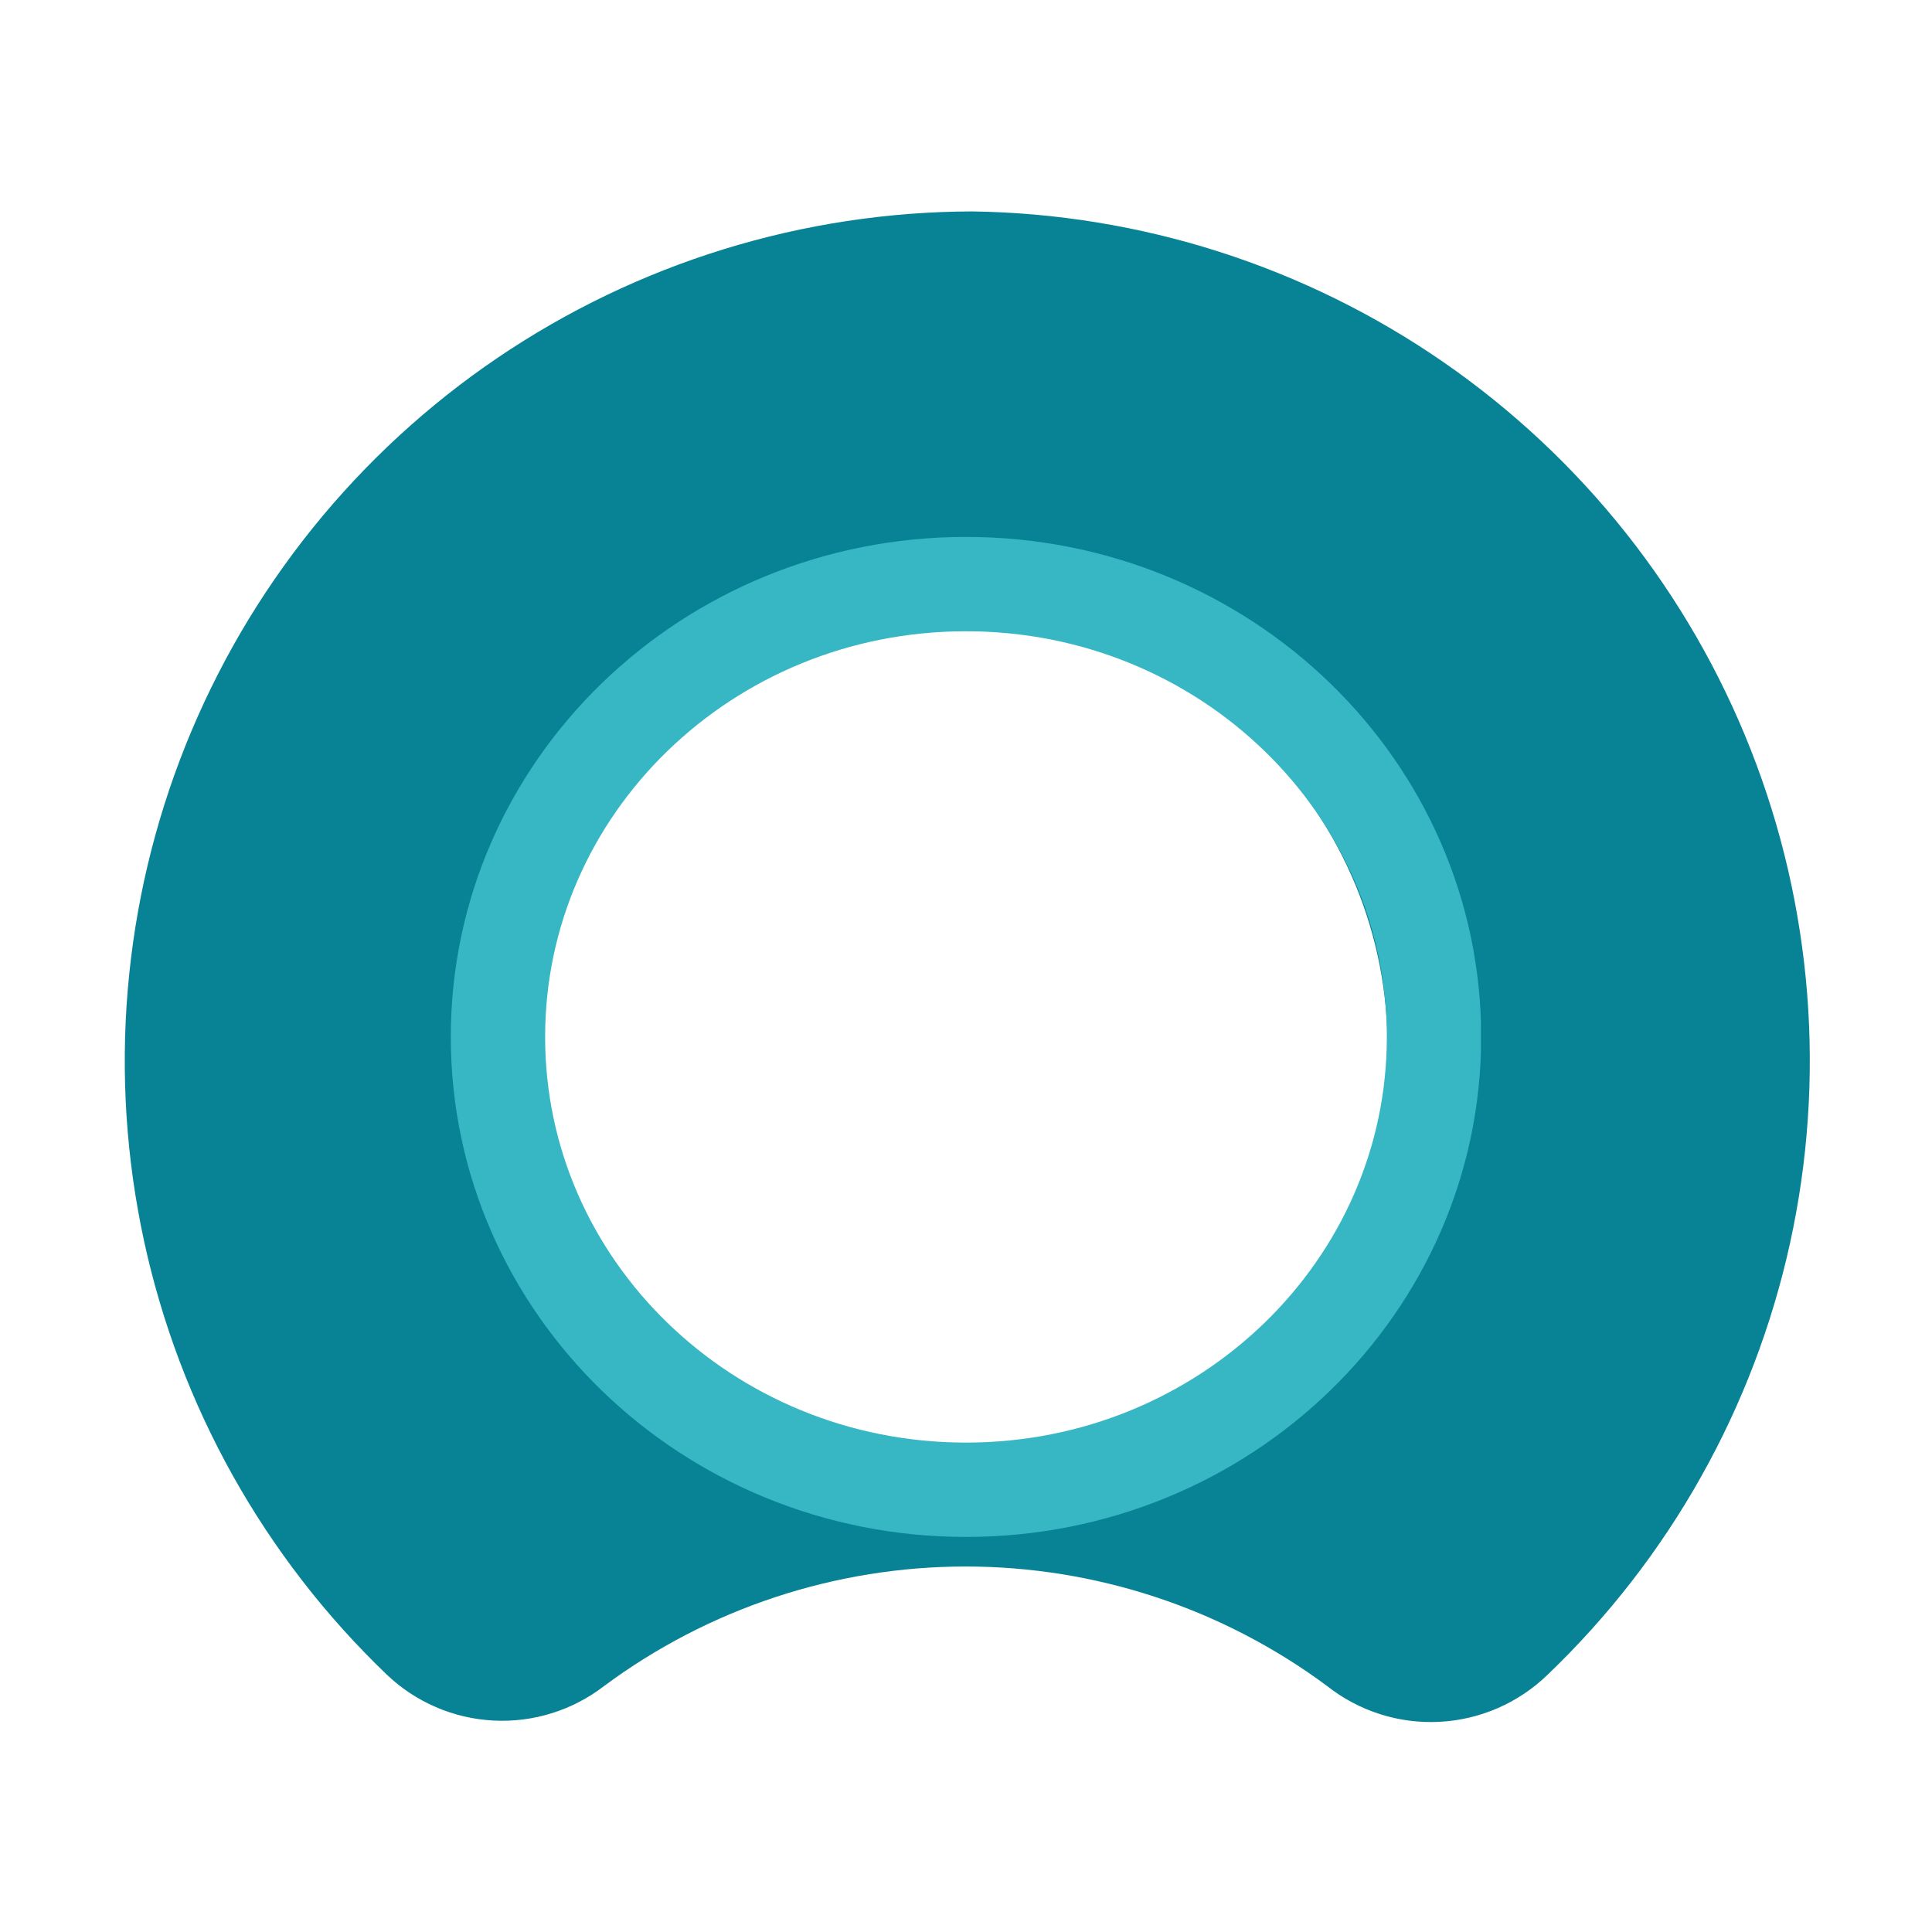 <svg xmlns="http://www.w3.org/2000/svg" xmlns:xlink="http://www.w3.org/1999/xlink" width="512" viewBox="0 0 384 384" height="512" preserveAspectRatio="xMidYMid meet"><defs><clipPath id="7a74410ad9"><path d="M 89.598 106.719 L 294.348 106.719 L 294.348 305.465 L 89.598 305.465 Z M 89.598 106.719 " clip-rule="nonzero"></path></clipPath><clipPath id="075536e1fd"><path d="M 191.996 106.719 C 135.441 106.719 89.598 151.211 89.598 206.098 C 89.598 260.98 135.441 305.477 191.996 305.477 C 248.547 305.477 294.395 260.98 294.395 206.098 C 294.395 151.211 248.547 106.719 191.996 106.719 Z M 191.996 106.719 " clip-rule="nonzero"></path></clipPath></defs><path fill="#088395" d="M 193.277 42.023 C 189.098 42.031 184.922 42.195 180.754 42.516 C 176.586 42.836 172.438 43.309 168.305 43.938 C 164.172 44.562 160.066 45.344 155.992 46.277 C 151.918 47.207 147.883 48.289 143.887 49.523 C 139.891 50.754 135.949 52.133 132.055 53.66 C 128.164 55.184 124.332 56.852 120.566 58.66 C 116.797 60.469 113.102 62.418 109.477 64.5 C 105.852 66.586 102.312 68.801 98.852 71.148 C 95.391 73.492 92.023 75.965 88.75 78.562 C 85.473 81.16 82.297 83.875 79.223 86.707 C 76.148 89.539 73.184 92.484 70.328 95.539 C 67.473 98.59 64.734 101.746 62.113 105 C 59.492 108.258 56.996 111.605 54.625 115.051 C 52.25 118.492 50.012 122.016 47.898 125.625 C 45.789 129.234 43.816 132.914 41.977 136.672 C 40.141 140.426 38.445 144.242 36.891 148.125 C 35.34 152.004 33.93 155.938 32.668 159.922 C 31.406 163.91 30.297 167.938 29.332 172.004 C 28.371 176.07 27.562 180.172 26.902 184.297 C 26.246 188.426 25.742 192.574 25.391 196.738 C 25.039 200.906 24.844 205.078 24.805 209.258 C 24.766 213.438 24.879 217.613 25.148 221.785 C 25.422 225.957 25.844 230.113 26.422 234.254 C 27.004 238.395 27.734 242.508 28.617 246.594 C 29.5 250.68 30.535 254.727 31.723 258.734 C 32.906 262.742 34.238 266.703 35.715 270.613 C 37.195 274.523 38.816 278.375 40.582 282.164 C 42.348 285.953 44.25 289.672 46.289 293.32 C 48.332 296.969 50.504 300.535 52.812 304.023 C 55.117 307.508 57.551 310.906 60.109 314.211 C 62.664 317.52 65.344 320.727 68.141 323.832 C 70.938 326.941 73.844 329.938 76.863 332.832 C 77.574 333.508 78.312 334.156 79.082 334.77 C 79.852 335.383 80.645 335.961 81.465 336.504 C 82.285 337.047 83.129 337.551 83.992 338.02 C 84.859 338.488 85.742 338.914 86.645 339.305 C 87.547 339.695 88.469 340.043 89.402 340.352 C 90.336 340.66 91.281 340.926 92.238 341.148 C 93.195 341.371 94.16 341.551 95.137 341.691 C 96.109 341.828 97.086 341.922 98.07 341.973 C 99.051 342.023 100.035 342.031 101.016 341.996 C 102 341.961 102.977 341.879 103.953 341.758 C 104.93 341.633 105.898 341.469 106.859 341.258 C 107.82 341.051 108.77 340.797 109.707 340.504 C 110.645 340.211 111.57 339.875 112.48 339.5 C 113.387 339.125 114.277 338.711 115.148 338.254 C 116.023 337.801 116.871 337.309 117.699 336.777 C 118.527 336.246 119.332 335.684 120.109 335.082 C 122.684 333.172 125.332 331.363 128.051 329.668 C 130.773 327.969 133.555 326.379 136.402 324.902 C 139.25 323.426 142.148 322.062 145.105 320.816 C 148.059 319.574 151.062 318.445 154.105 317.441 C 157.152 316.434 160.23 315.551 163.348 314.793 C 166.461 314.031 169.602 313.398 172.77 312.887 C 175.938 312.379 179.117 311.996 182.312 311.738 C 185.512 311.484 188.715 311.355 191.922 311.355 C 195.129 311.355 198.328 311.484 201.527 311.738 C 204.723 311.996 207.902 312.379 211.07 312.887 C 214.238 313.398 217.379 314.031 220.492 314.793 C 223.609 315.551 226.688 316.434 229.734 317.441 C 232.777 318.445 235.781 319.574 238.734 320.816 C 241.691 322.062 244.59 323.426 247.438 324.902 C 250.285 326.379 253.066 327.969 255.789 329.668 C 258.508 331.363 261.156 333.172 263.73 335.082 C 264.516 335.703 265.328 336.285 266.164 336.836 C 267 337.383 267.863 337.891 268.746 338.363 C 269.629 338.832 270.531 339.262 271.453 339.652 C 272.375 340.039 273.312 340.387 274.266 340.691 C 275.219 340.996 276.184 341.258 277.164 341.477 C 278.141 341.691 279.125 341.867 280.117 341.996 C 281.109 342.121 282.105 342.207 283.105 342.246 C 284.105 342.285 285.105 342.277 286.105 342.227 C 287.105 342.176 288.102 342.078 289.09 341.938 C 290.082 341.797 291.062 341.613 292.039 341.383 C 293.012 341.152 293.973 340.879 294.922 340.562 C 295.875 340.25 296.809 339.891 297.723 339.488 C 298.641 339.09 299.539 338.648 300.418 338.168 C 301.293 337.684 302.148 337.164 302.977 336.605 C 303.809 336.051 304.613 335.453 305.391 334.824 C 306.168 334.191 306.914 333.527 307.633 332.832 C 310.637 329.953 313.531 326.969 316.312 323.879 C 319.098 320.789 321.762 317.602 324.312 314.312 C 326.859 311.027 329.285 307.648 331.582 304.184 C 333.883 300.719 336.051 297.172 338.086 293.543 C 340.121 289.918 342.023 286.223 343.785 282.453 C 345.551 278.688 347.172 274.859 348.652 270.973 C 350.133 267.086 351.469 263.152 352.656 259.164 C 353.848 255.18 354.891 251.156 355.781 247.094 C 356.672 243.031 357.414 238.941 358.004 234.824 C 358.594 230.707 359.031 226.574 359.316 222.422 C 359.602 218.273 359.734 214.121 359.711 209.961 C 359.691 205.801 359.516 201.648 359.184 197.504 C 358.855 193.355 358.375 189.227 357.738 185.117 C 357.105 181.004 356.32 176.926 355.387 172.871 C 354.449 168.82 353.367 164.805 352.133 160.832 C 350.902 156.859 349.523 152.938 348 149.07 C 346.48 145.199 344.816 141.387 343.012 137.641 C 341.211 133.895 339.27 130.215 337.195 126.613 C 335.121 123.008 332.914 119.484 330.578 116.043 C 328.242 112.602 325.785 109.25 323.199 105.988 C 320.617 102.73 317.918 99.57 315.102 96.512 C 312.285 93.449 309.359 90.496 306.324 87.652 C 303.289 84.809 300.152 82.082 296.914 79.469 C 293.68 76.855 290.352 74.367 286.93 72 C 283.508 69.633 280.008 67.395 276.422 65.289 C 272.836 63.18 269.176 61.207 265.445 59.371 C 261.715 57.535 257.918 55.836 254.062 54.281 C 250.203 52.723 246.297 51.312 242.336 50.043 C 238.375 48.773 234.371 47.656 230.328 46.684 C 226.281 45.711 222.207 44.891 218.102 44.219 C 214 43.547 209.875 43.027 205.73 42.66 C 201.586 42.297 197.438 42.082 193.277 42.023 M 192.336 294.648 C 190.949 294.695 189.562 294.703 188.172 294.68 C 186.785 294.652 185.398 294.594 184.012 294.496 C 182.629 294.398 181.246 294.27 179.867 294.102 C 178.488 293.934 177.117 293.734 175.75 293.496 C 174.379 293.262 173.02 292.988 171.664 292.684 C 170.312 292.379 168.965 292.035 167.629 291.664 C 166.293 291.289 164.965 290.879 163.648 290.438 C 162.332 289.996 161.027 289.52 159.738 289.012 C 158.445 288.504 157.168 287.965 155.902 287.391 C 154.637 286.816 153.391 286.211 152.156 285.574 C 150.922 284.938 149.707 284.27 148.504 283.57 C 147.305 282.871 146.125 282.145 144.961 281.383 C 143.801 280.625 142.656 279.836 141.535 279.02 C 140.414 278.203 139.312 277.355 138.234 276.484 C 137.152 275.609 136.098 274.711 135.062 273.785 C 134.031 272.855 133.02 271.902 132.035 270.926 C 131.051 269.945 130.094 268.945 129.156 267.918 C 128.223 266.891 127.316 265.84 126.438 264.766 C 125.555 263.691 124.703 262.598 123.879 261.48 C 123.055 260.363 122.258 259.227 121.492 258.07 C 120.727 256.91 119.988 255.734 119.281 254.539 C 118.574 253.344 117.898 252.133 117.254 250.902 C 116.609 249.676 115.996 248.43 115.414 247.168 C 114.832 245.91 114.281 244.633 113.766 243.344 C 113.246 242.059 112.766 240.758 112.312 239.441 C 111.863 238.129 111.445 236.805 111.062 235.473 C 110.68 234.137 110.332 232.793 110.016 231.441 C 109.699 230.09 109.422 228.73 109.176 227.363 C 108.93 225.996 108.719 224.625 108.543 223.25 C 108.367 221.871 108.227 220.492 108.121 219.105 C 108.016 217.723 107.945 216.336 107.91 214.949 C 107.875 213.559 107.875 212.172 107.91 210.785 C 107.863 209.383 107.852 207.98 107.875 206.574 C 107.898 205.172 107.957 203.77 108.051 202.371 C 108.145 200.969 108.273 199.574 108.438 198.18 C 108.602 196.785 108.801 195.398 109.031 194.012 C 109.266 192.629 109.535 191.254 109.836 189.883 C 110.137 188.512 110.477 187.148 110.844 185.797 C 111.215 184.441 111.621 183.098 112.059 181.766 C 112.496 180.434 112.969 179.109 113.473 177.801 C 113.977 176.492 114.512 175.195 115.082 173.914 C 115.652 172.629 116.254 171.363 116.887 170.109 C 117.52 168.859 118.184 167.621 118.879 166.402 C 119.57 165.184 120.297 163.98 121.051 162.801 C 121.809 161.617 122.59 160.453 123.406 159.309 C 124.219 158.164 125.059 157.043 125.93 155.941 C 126.801 154.84 127.695 153.762 128.621 152.703 C 129.543 151.648 130.492 150.617 131.469 149.605 C 132.445 148.598 133.445 147.613 134.469 146.656 C 135.496 145.695 136.543 144.766 137.613 143.859 C 138.688 142.953 139.781 142.074 140.895 141.223 C 142.012 140.371 143.148 139.547 144.305 138.754 C 145.461 137.961 146.637 137.195 147.832 136.461 C 149.027 135.727 150.242 135.02 151.473 134.344 C 152.703 133.672 153.949 133.027 155.211 132.414 C 156.477 131.805 157.754 131.223 159.043 130.676 C 160.336 130.129 161.641 129.613 162.961 129.129 C 164.277 128.648 165.605 128.199 166.945 127.781 C 168.289 127.367 169.637 126.984 170.996 126.637 C 172.355 126.289 173.723 125.977 175.098 125.695 C 176.473 125.418 177.855 125.172 179.242 124.961 C 180.629 124.75 182.023 124.574 183.418 124.434 C 184.816 124.293 186.215 124.188 187.617 124.117 C 189.016 124.047 190.418 124.012 191.824 124.012 C 193.227 124.012 194.629 124.047 196.031 124.117 C 197.434 124.188 198.832 124.293 200.227 124.434 C 201.625 124.574 203.016 124.75 204.402 124.961 C 205.789 125.172 207.172 125.418 208.547 125.695 C 209.922 125.977 211.289 126.289 212.648 126.637 C 214.008 126.984 215.359 127.367 216.699 127.781 C 218.039 128.199 219.367 128.648 220.688 129.129 C 222.004 129.613 223.309 130.129 224.602 130.676 C 225.895 131.223 227.172 131.805 228.434 132.414 C 229.695 133.027 230.945 133.672 232.176 134.344 C 233.406 135.02 234.617 135.727 235.812 136.461 C 237.008 137.195 238.184 137.961 239.344 138.754 C 240.5 139.547 241.637 140.371 242.75 141.223 C 243.867 142.074 244.961 142.953 246.031 143.859 C 247.105 144.766 248.152 145.695 249.176 146.656 C 250.203 147.613 251.203 148.598 252.176 149.605 C 253.152 150.617 254.102 151.648 255.027 152.703 C 255.949 153.762 256.848 154.84 257.715 155.941 C 258.586 157.043 259.43 158.164 260.242 159.309 C 261.055 160.453 261.84 161.617 262.594 162.801 C 263.348 163.98 264.074 165.184 264.77 166.402 C 265.465 167.621 266.129 168.859 266.762 170.109 C 267.395 171.363 267.996 172.629 268.562 173.914 C 269.133 175.195 269.672 176.492 270.176 177.801 C 270.68 179.109 271.148 180.434 271.586 181.766 C 272.027 183.098 272.43 184.441 272.801 185.797 C 273.172 187.148 273.508 188.512 273.809 189.883 C 274.113 191.254 274.379 192.629 274.613 194.012 C 274.848 195.398 275.047 196.785 275.211 198.18 C 275.375 199.574 275.5 200.969 275.594 202.371 C 275.688 203.77 275.746 205.172 275.77 206.574 C 275.793 207.98 275.781 209.383 275.734 210.785 C 275.773 212.168 275.773 213.551 275.742 214.93 C 275.707 216.312 275.641 217.695 275.535 219.074 C 275.434 220.453 275.297 221.828 275.121 223.199 C 274.949 224.57 274.742 225.938 274.5 227.301 C 274.258 228.66 273.98 230.016 273.668 231.363 C 273.355 232.711 273.012 234.047 272.633 235.379 C 272.254 236.707 271.84 238.027 271.395 239.336 C 270.949 240.645 270.469 241.941 269.957 243.227 C 269.445 244.512 268.898 245.781 268.324 247.039 C 267.746 248.297 267.141 249.535 266.5 250.762 C 265.859 251.988 265.191 253.199 264.488 254.391 C 263.789 255.582 263.059 256.754 262.297 257.91 C 261.535 259.066 260.746 260.199 259.93 261.312 C 259.109 262.43 258.266 263.523 257.391 264.594 C 256.516 265.664 255.617 266.715 254.691 267.742 C 253.762 268.766 252.809 269.77 251.832 270.746 C 250.855 271.727 249.852 272.676 248.828 273.605 C 247.801 274.531 246.75 275.43 245.68 276.305 C 244.609 277.18 243.516 278.023 242.398 278.844 C 241.285 279.66 240.148 280.449 238.996 281.211 C 237.84 281.973 236.668 282.703 235.477 283.402 C 234.285 284.105 233.074 284.773 231.848 285.414 C 230.621 286.055 229.379 286.66 228.125 287.238 C 226.867 287.812 225.598 288.359 224.312 288.871 C 223.027 289.383 221.73 289.863 220.422 290.309 C 219.113 290.754 217.793 291.168 216.465 291.547 C 215.133 291.926 213.797 292.27 212.449 292.582 C 211.102 292.895 209.746 293.172 208.387 293.414 C 207.023 293.656 205.656 293.863 204.285 294.035 C 202.914 294.211 201.539 294.348 200.16 294.449 C 198.781 294.555 197.398 294.621 196.016 294.656 C 194.637 294.688 193.254 294.688 191.871 294.648 " fill-opacity="1" fill-rule="evenodd"></path><g clip-path="url(#7a74410ad9)"><g clip-path="url(#075536e1fd)"><path stroke-linecap="butt" transform="matrix(0.75, 0, 0, 0.75, 89.597, 106.718)" fill="none" stroke-linejoin="miter" d="M 136.533 0.001 C 61.127 0.001 0.002 59.324 0.002 132.506 C 0.002 205.683 61.127 265.011 136.533 265.011 C 211.934 265.011 273.064 205.683 273.064 132.506 C 273.064 59.324 211.934 0.001 136.533 0.001 Z M 136.533 0.001 " stroke="#37b7c3" stroke-width="50" stroke-opacity="1" stroke-miterlimit="4"></path></g></g></svg>